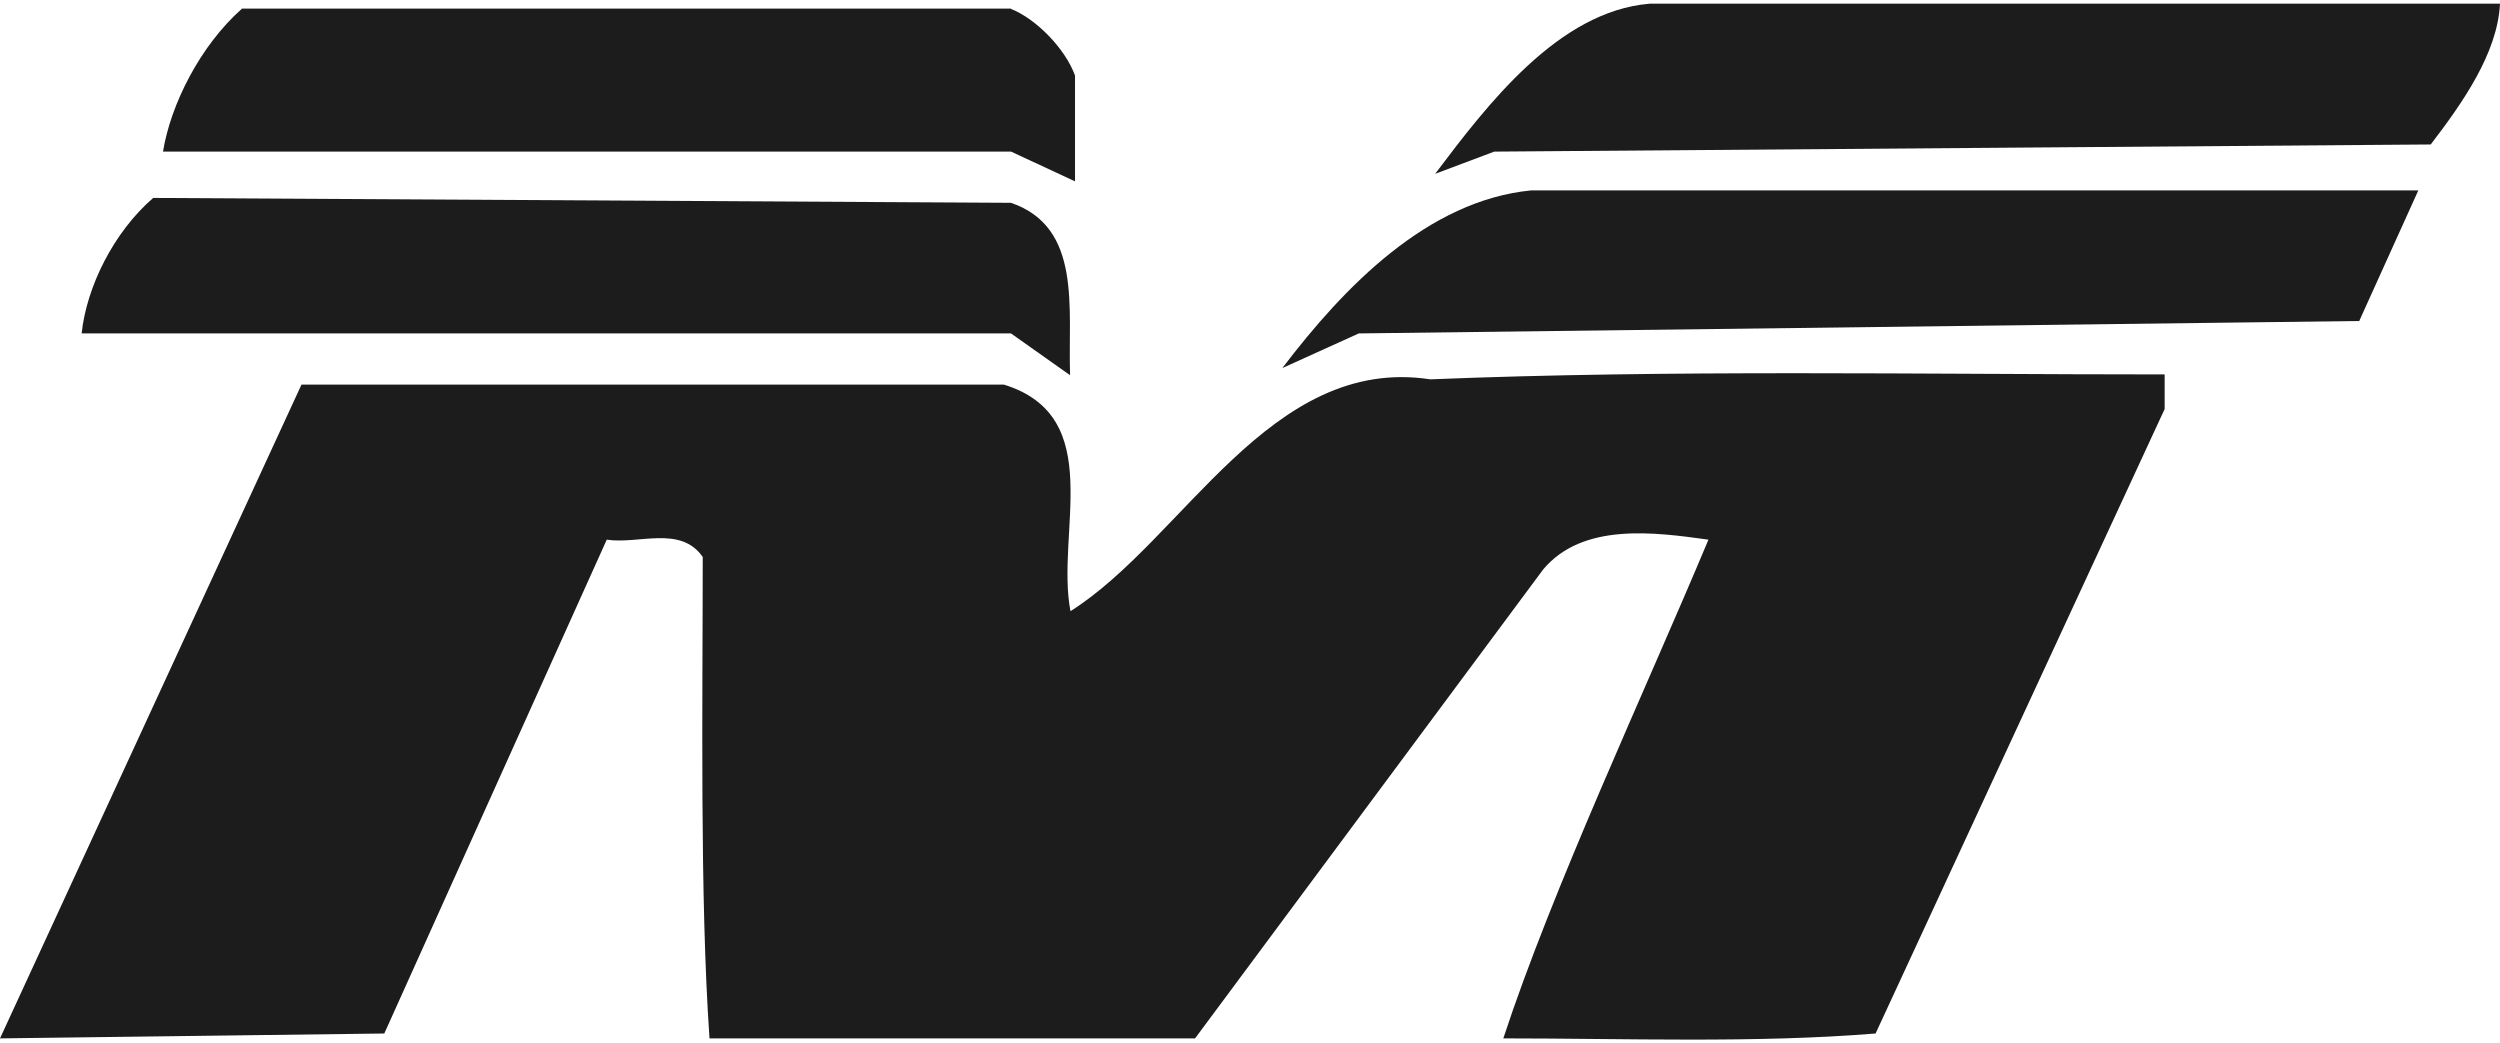<svg width="127" height="53" viewBox="0 0 127 53" fill="none" xmlns="http://www.w3.org/2000/svg">
<path d="M126.999 0.207C126.865 2.711 125.106 5.216 123.481 7.339L75.908 7.702L72.906 8.83C75.545 5.331 79.159 0.57 83.805 0.188H126.999" fill="#1C1C1C"/>
<path d="M51.361 0.455C52.622 0.952 54.114 2.462 54.611 3.839V9.212L51.361 7.701H8.281C8.664 5.33 10.155 2.329 12.297 0.436H51.361" fill="#1C1C1C"/>
<path d="M119.849 16.307L69.026 16.938L65.144 18.697C68.28 14.567 72.525 10.188 77.783 9.672H122.851L119.849 16.307Z" fill="#1C1C1C"/>
<path d="M51.358 10.303C54.991 11.546 54.245 15.676 54.36 19.061L51.358 16.938H4.148C4.397 14.567 5.774 11.795 7.781 10.055L51.358 10.303Z" fill="#1C1C1C"/>
<path d="M109.964 20.78L95.279 52.502C89.141 52.999 82.64 52.75 76.368 52.75C78.873 45.121 83.539 35.178 86.789 27.415C84.036 27.033 80.403 26.536 78.395 28.926L60.709 52.75H36.043C35.545 45.618 35.699 35.561 35.699 28.295C34.57 26.669 32.448 27.664 30.823 27.415L19.522 52.502L0 52.75L15.316 19.537H50.995C56.253 21.163 53.615 27.052 54.38 31.048C60.135 27.415 64.514 18.027 72.659 19.27C84.935 18.773 97.574 19.021 109.964 19.021V20.78Z" fill="#1C1C1C"/>
</svg>
